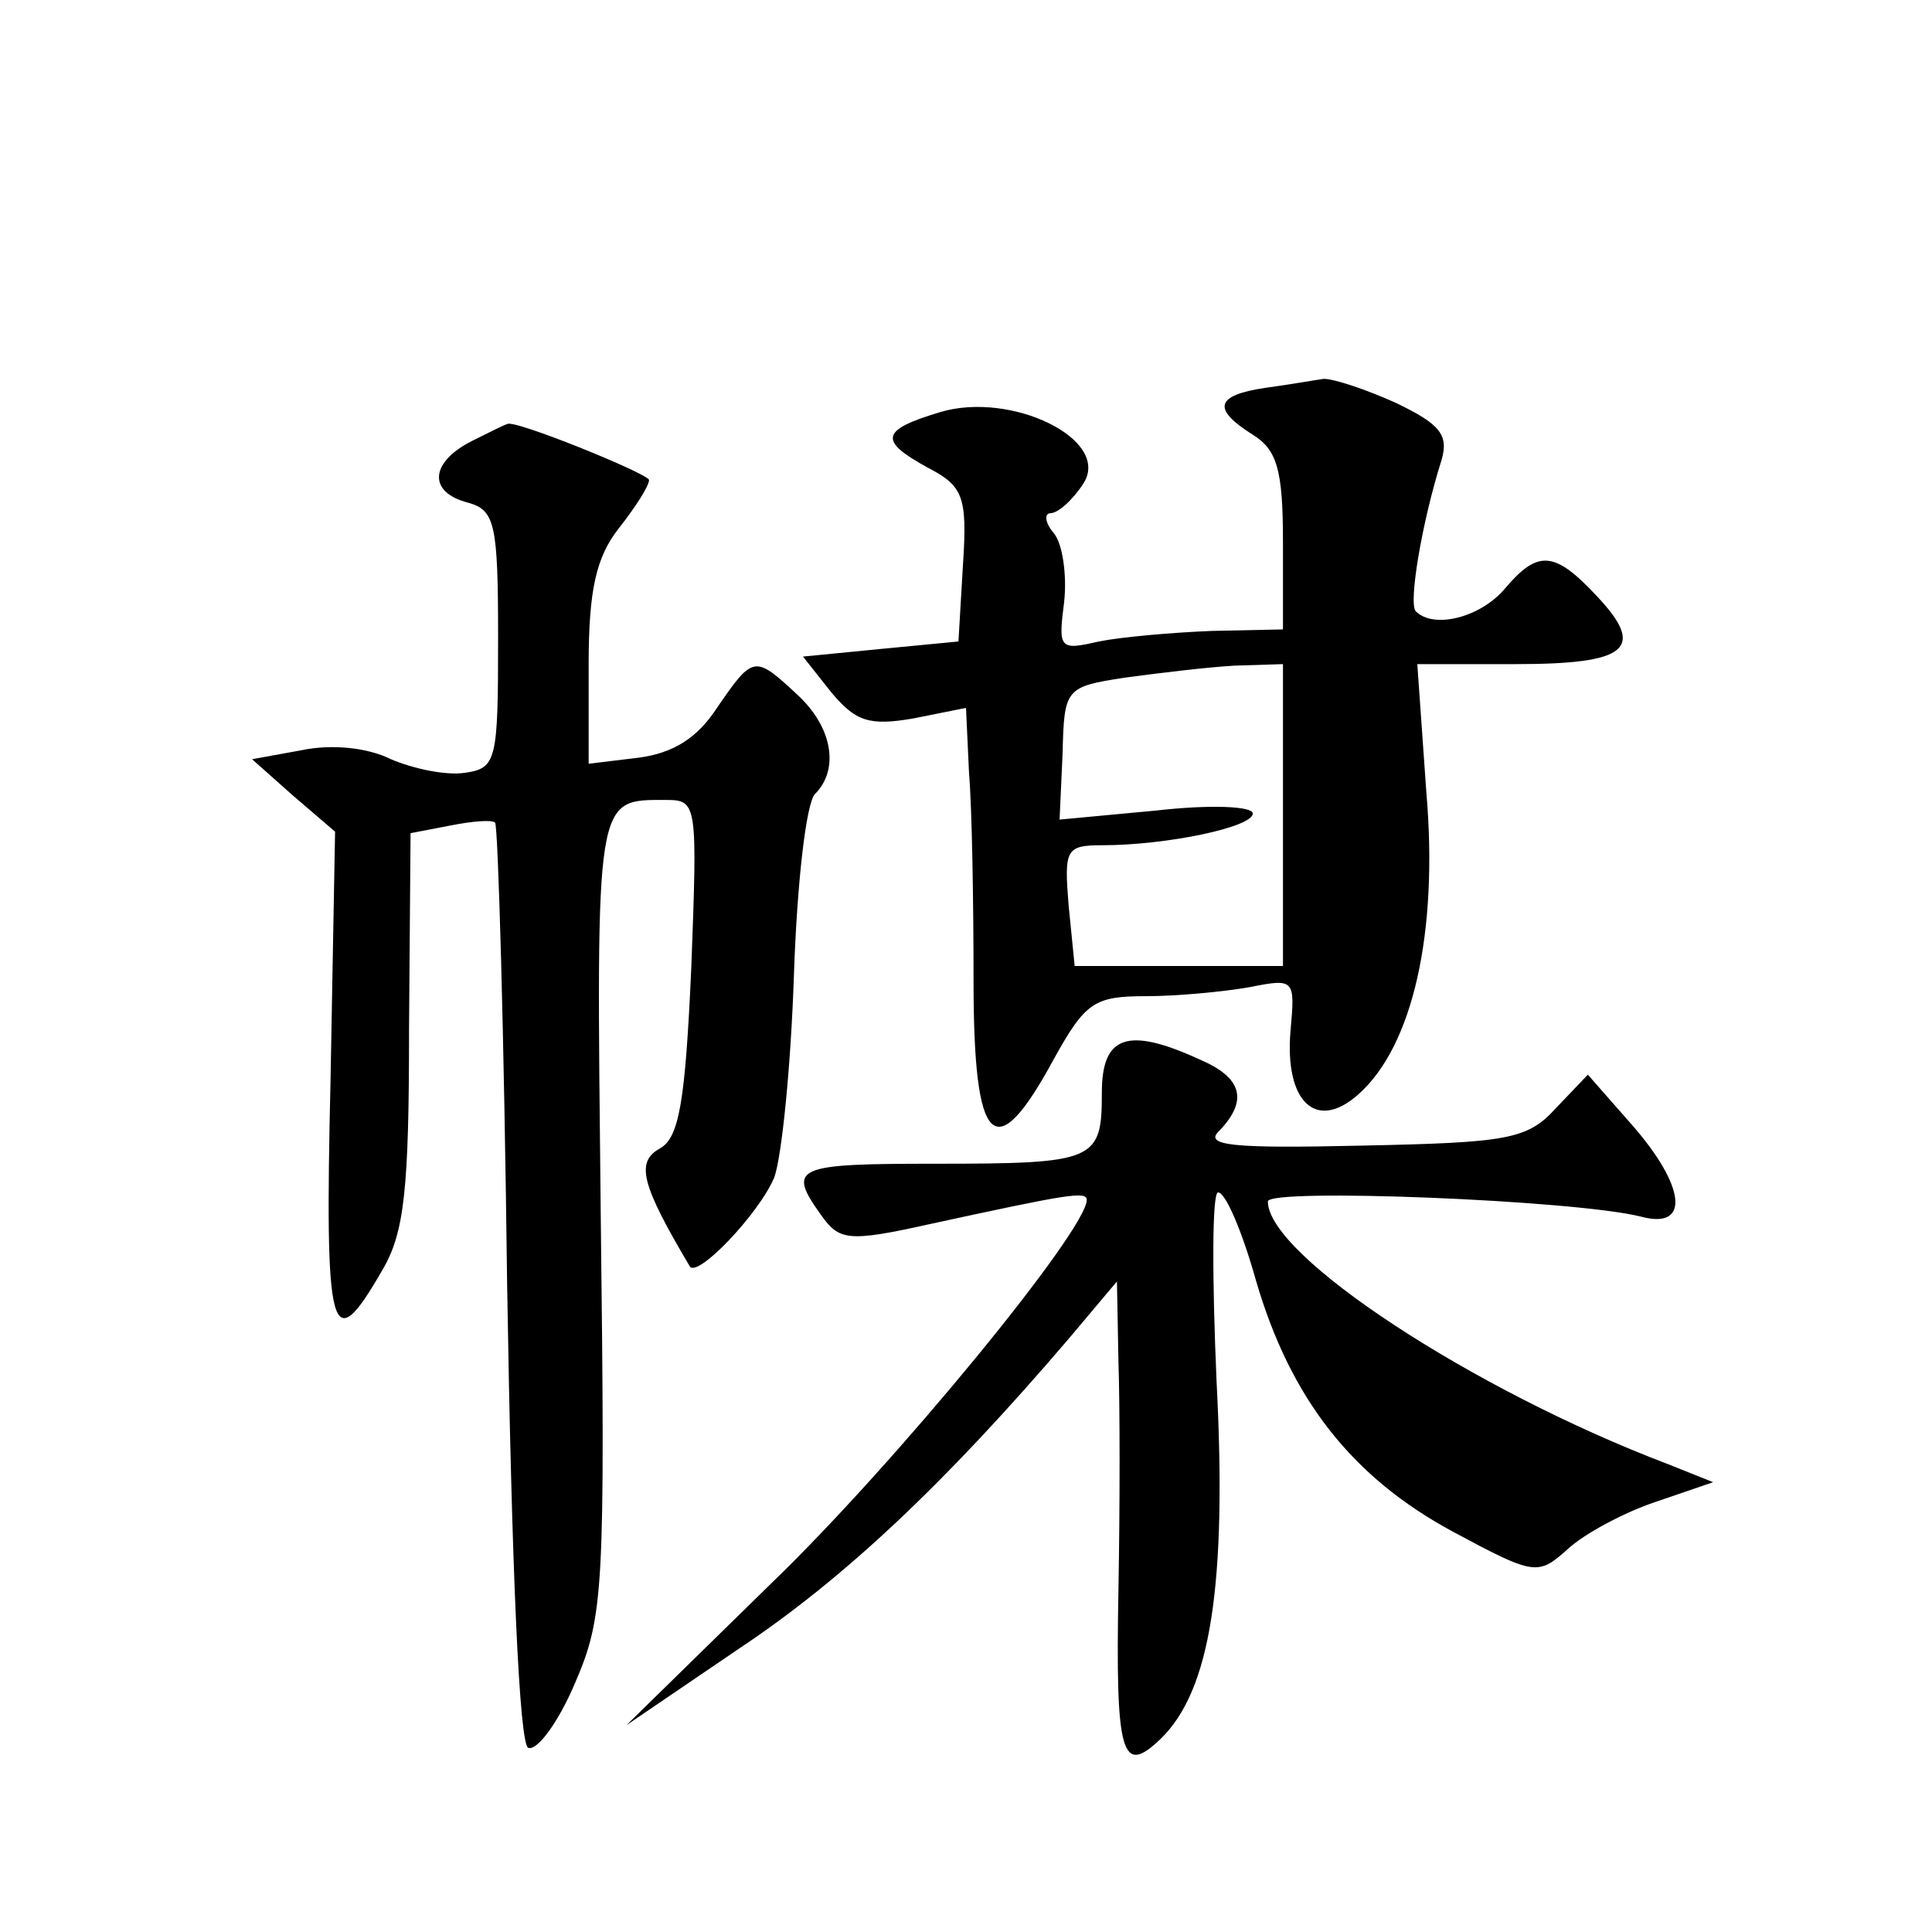 <?xml version="1.0" standalone="no"?>
<!DOCTYPE svg PUBLIC "-//W3C//DTD SVG 20010904//EN"
 "http://www.w3.org/TR/2001/REC-SVG-20010904/DTD/svg10.dtd">
<svg version="1.0" xmlns="http://www.w3.org/2000/svg"
 width="128pt" height="128pt" viewBox="0 0 128 128"
 preserveAspectRatio="xMidYMid meet">
<g transform="translate(0,128) scale(0.1,-0.1)"
fill="#0" stroke="none">
<path d="M838 1023 c-33 -5 -35 -14 -8 -31 16 -10 20 -23 20 -71 l0 -58 -47 -1
c-26 -1 -60 -4 -75 -7 -26 -6 -27 -5 -23 26 2 18 -1 39 -7 46 -6 7 -6 13 -2 13
5 0 15 9 22 20 18 29 -48 61 -95 47 -40 -12 -41 -19 -8 -37 23 -12 26 -19 23 -64
l-3 -51 -52 -5 -51 -5 19 -24 c16 -19 25 -22 54 -17 l35 7 2 -43 c2 -24 3 -86 3
-138 0 -110 14 -124 53 -52 21 38 27 42 61 42 21 0 52 3 69 6 30 6 30 5 27 -29
-4 -47 17 -67 45 -42 36 32 53 107 45 200 l-6 85 65 0 c74 0 87 10 54 45 -28 30
-39 31 -61 5 -16 -19 -47 -27 -59 -15 -5 5 4 59 17 100 5 17 -1 24 -30 38 -20 9
-41 16 -48 16 -7 -1 -24 -4 -39 -6z m12 -283 l0 -100 -69 0 -69 0 -4 40 c-3 37
-2 40 22 40 43 0 100 12 100 21 0 5 -29 6 -64 2 l-64 -6 2 44 c1 43 2 44 41 50
22 3 55 7 73 8 l32 1 0 -100z M313 988 c-28 -14 -30 -34 -3 -41 18 -5 20 -14 20
-90 0 -81 -1 -86 -22 -89 -13 -2 -35 3 -49 9 -16 8 -40 10 -59 6 l-33 -6 27 -24
28 -24 -3 -164 c-4 -171 0 -186 34 -127 15 25 18 54 18 160 l1 130 26 5 c15 3 28
4 30 2 2 -2 6 -140 8 -307 3 -186 8 -304 14 -306 6 -2 20 17 31 43 19 44 20 62
17 311 -3 280 -4 274 44 274 20 0 20 -4 16 -111 -4 -89 -8 -113 -21 -120 -16 -9
-12 -24 20 -78 5 -8 46 35 56 59 5 14 11 74 13 134 2 60 8 114 14 120 16 16 12
44 -12 66 -28 26 -29 26 -53 -9 -13 -20 -29 -30 -52 -33 l-33 -4 0 66 c0 49 5 71
20 90 11 14 20 28 20 32 0 4 -91 41 -94 37 -1 0 -11 -5 -23 -11z M730 556 c0 -45
-4 -47 -110 -47 -93 0 -99 -2 -76 -34 12 -17 18 -18 72 -6 92 20 104 22 104 16
0 -20 -127 -175 -209 -254 l-96 -94 75 51 c69 46 136 109 218 205 l32 38 1 -53
c1 -29 1 -97 0 -151 -2 -110 2 -124 28 -99 33 32 44 102 37 237 -3 69 -3 125 1
125 5 0 16 -26 25 -58 23 -79 64 -131 131 -167 54 -29 56 -29 76 -11 11 10 37 24
58 31 l38 13 -30 12 c-129 49 -265 138 -265 174 0 9 203 1 247 -10 33 -9 30 20
-6 61 l-29 33 -21 -22 c-19 -21 -32 -23 -129 -25 -86 -2 -105 0 -94 10 19 20 15
35 -13 47 -48 22 -65 16 -65 -22z"/>
</g>
</svg>
